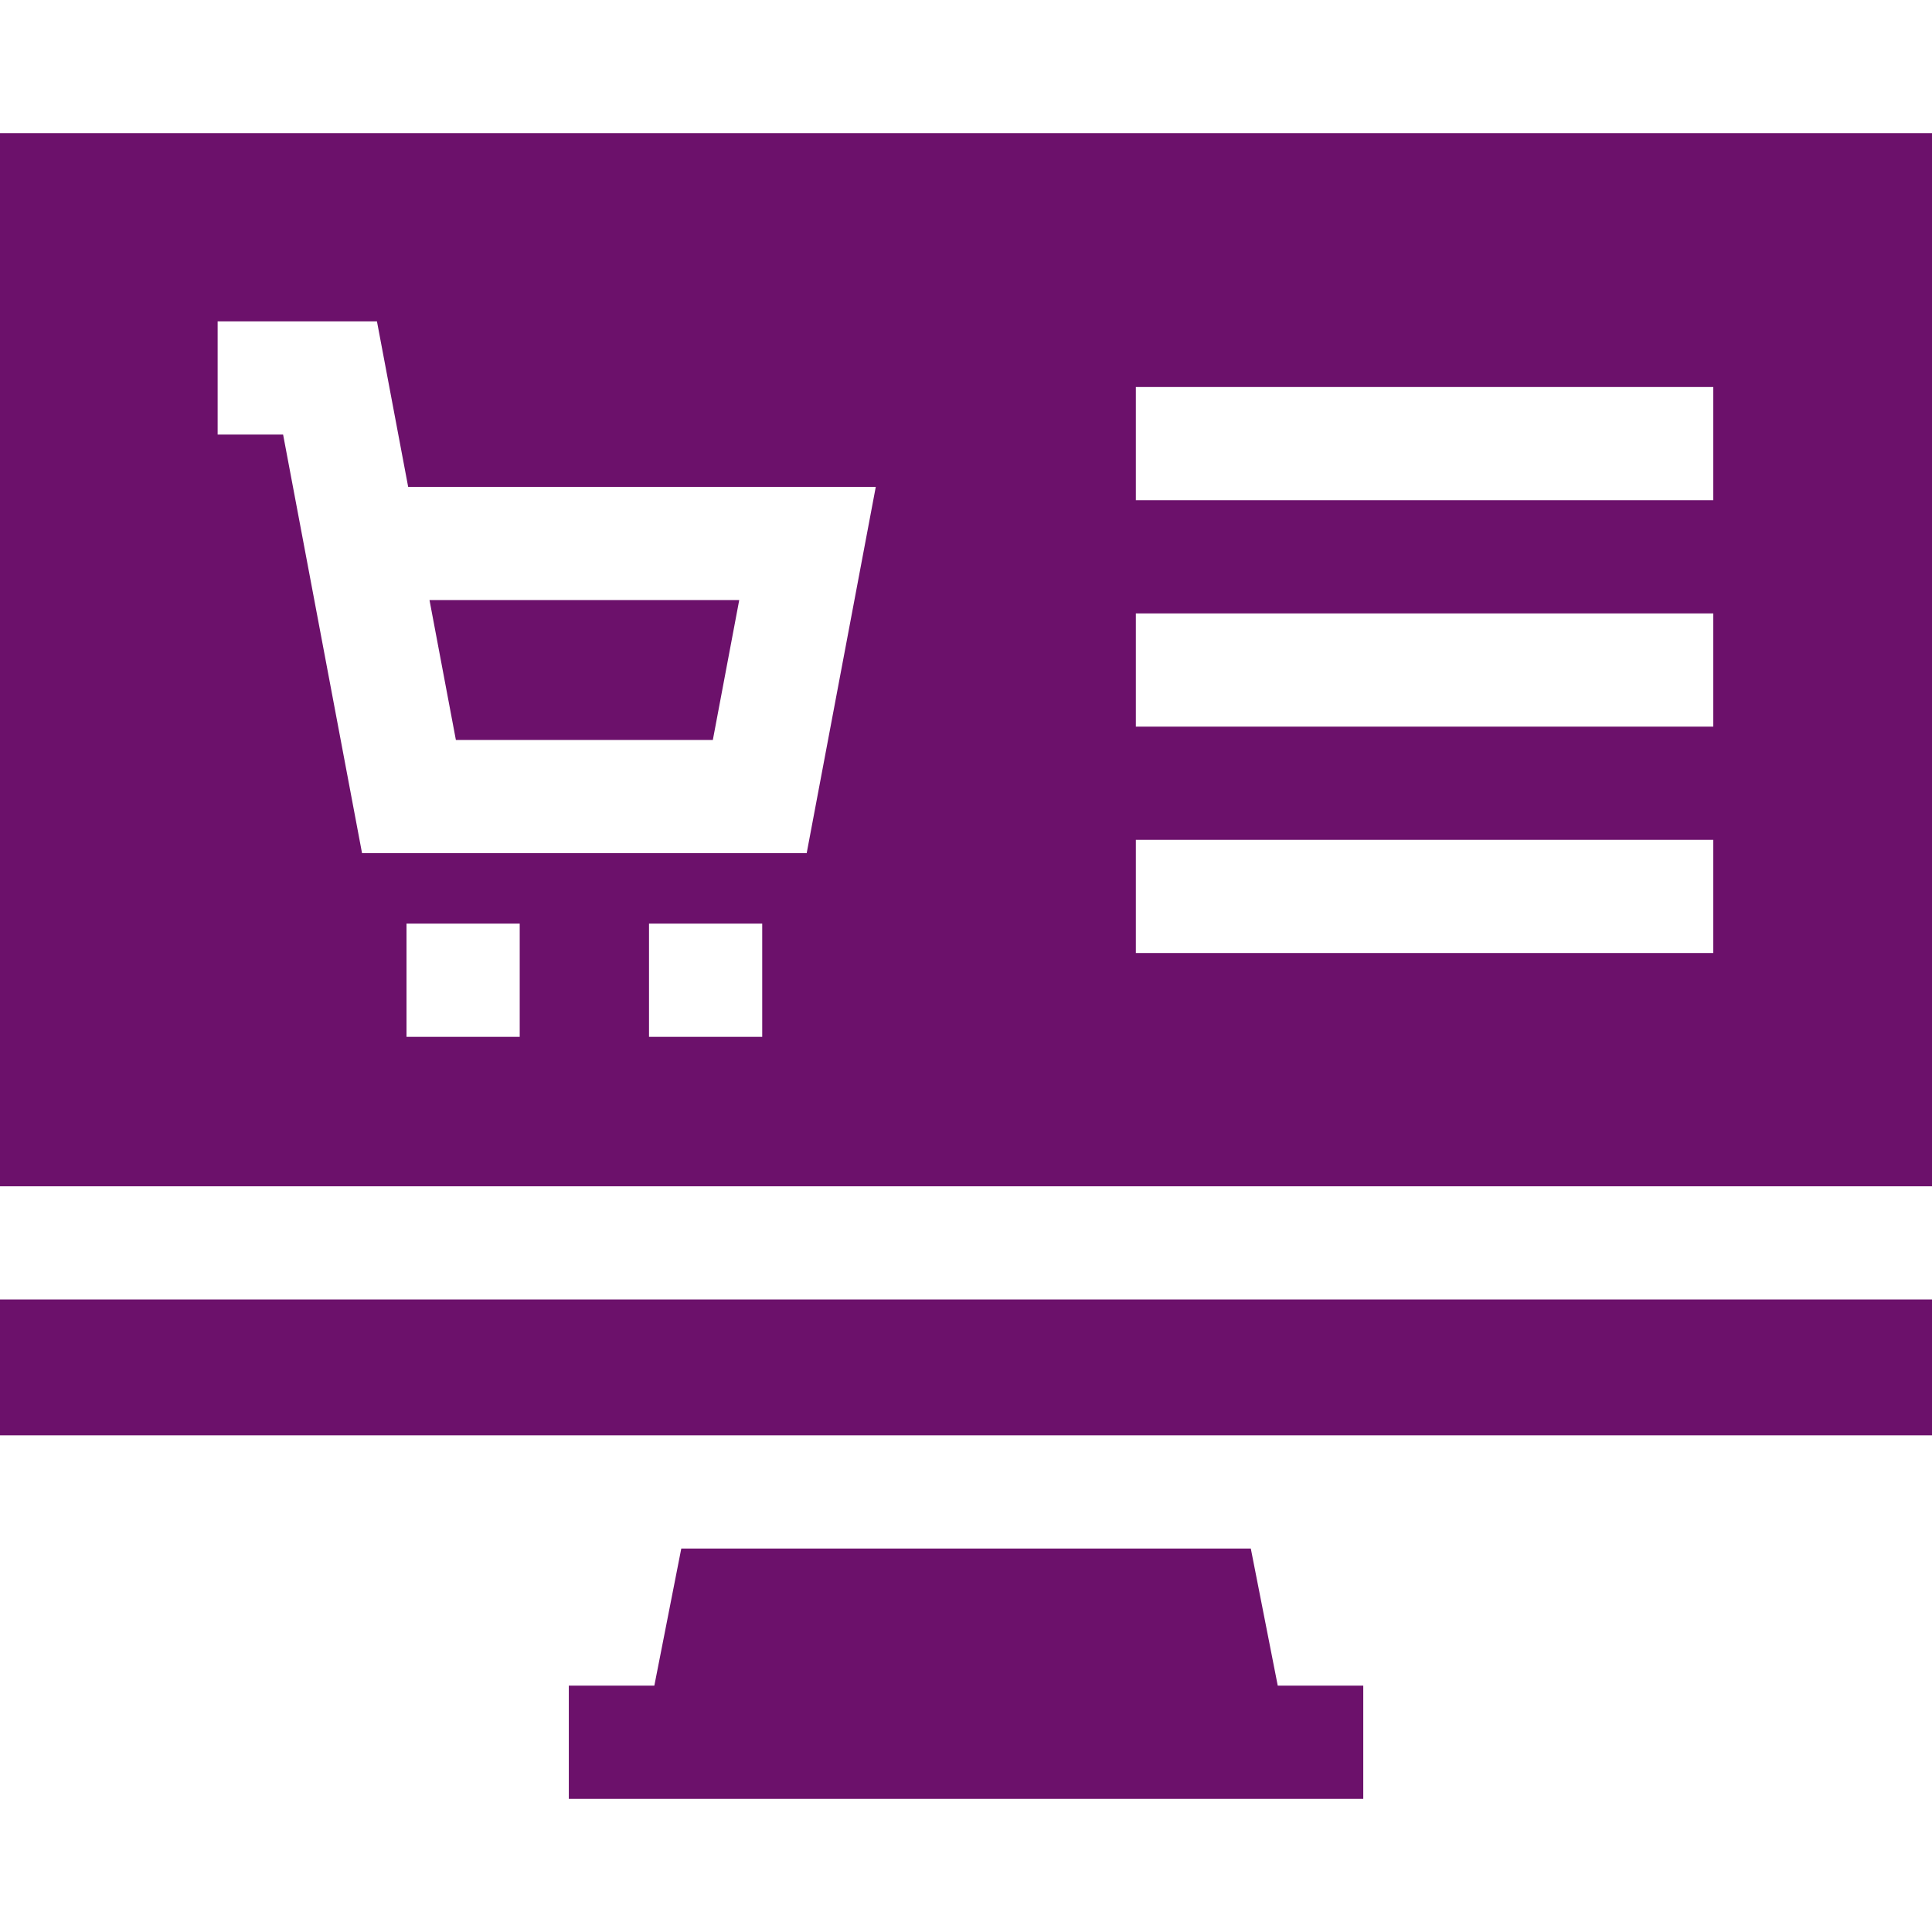 <?xml version="1.0"?>
<svg xmlns="http://www.w3.org/2000/svg" xmlns:xlink="http://www.w3.org/1999/xlink" xmlns:svgjs="http://svgjs.com/svgjs" version="1.1" width="512" height="512" x="0" y="0" viewBox="0 0 511.997 511.997" style="enable-background:new 0 0 512 512" xml:space="preserve" class=""><g><g xmlns="http://www.w3.org/2000/svg"><path d="m173.406 446.712h-22.664v30h210.535v-30h-22.662l-7.141-36.333h-150.928z" fill="#6c116b" data-original="#000000" style=""/><path d="m188.909 196.097 6.993-37.073h-82.08l6.993 37.073z" fill="#6c116b" data-original="#000000" style=""/><path d="m0 344.375h511.997v36.004h-511.997z" fill="#6c116b" data-original="#000000" style=""/><path d="m511.997 35.285h-511.997v279.091h511.997zm-374.268 239.482h-30v-30.002h30zm64.265 0h-30v-30.002h30zm-126.969-159.6h-17.349v-30h42.219l8.273 43.856h123.922l-18.312 97.073h-117.833zm379.005 137.397h-153.02v-30h153.02zm0-60.003h-153.02v-30h153.02zm-153.02-60.004v-30h153.02v30z" fill="#6c116b" data-original="#000000" style=""/></g></g></svg>

